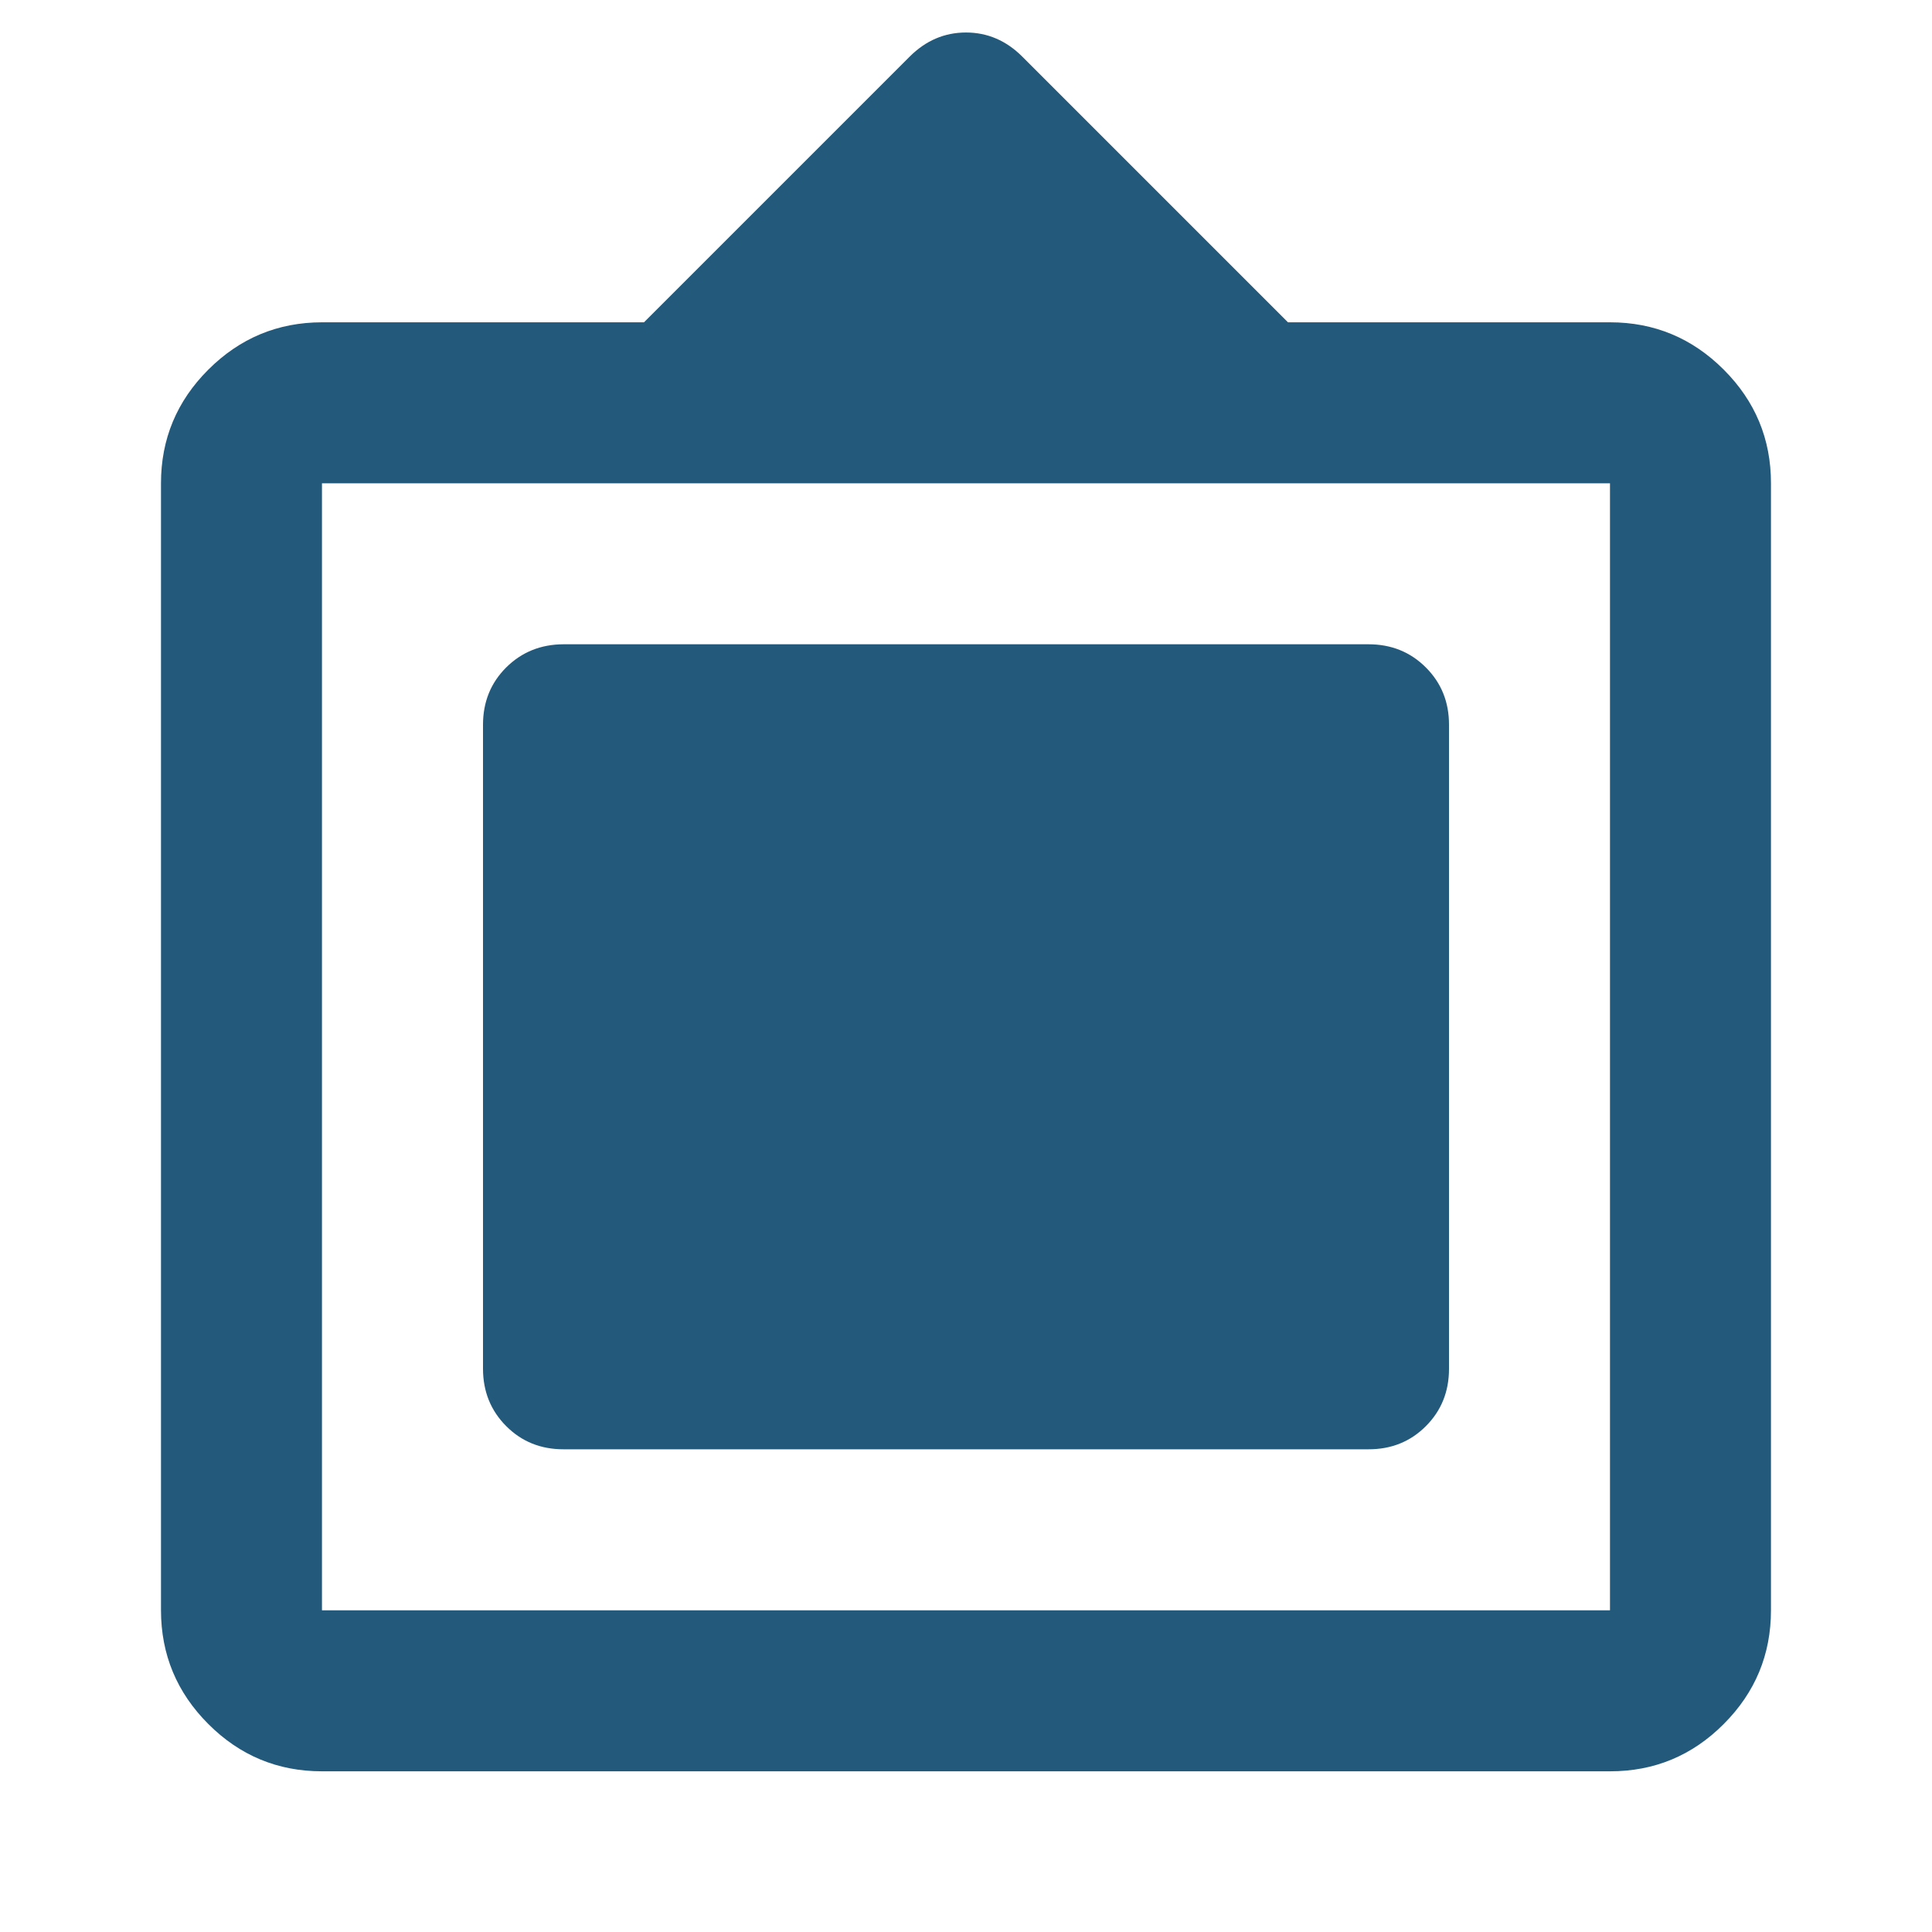 <svg width="40" height="40" viewBox="0 0 40 40" fill="none" xmlns="http://www.w3.org/2000/svg">
<g clip-path="url(#clip0_467_24445)">
<path d="M6.666 36.673C5.75 36.673 4.965 36.347 4.313 35.694C3.661 35.042 3.334 34.257 3.333 33.34V10.006C3.333 9.09 3.66 8.305 4.313 7.653C4.966 7.001 5.751 6.674 6.666 6.673H13.333L18.833 1.173C19.166 0.84 19.555 0.673 20 0.673C20.444 0.673 20.833 0.84 21.166 1.173L26.666 6.673H33.333C34.25 6.673 35.035 7 35.688 7.653C36.341 8.306 36.667 9.091 36.666 10.006V33.34C36.666 34.256 36.34 35.041 35.688 35.694C35.036 36.348 34.251 36.674 33.333 36.673H6.666ZM6.666 33.34H33.333V10.006H6.666V33.34ZM10 28.34V15.006C10 14.534 10.16 14.138 10.48 13.819C10.8 13.501 11.195 13.341 11.666 13.339H28.333C28.805 13.339 29.201 13.499 29.521 13.819C29.841 14.139 30.001 14.535 30 15.006V28.34C30 28.812 29.84 29.208 29.52 29.528C29.2 29.848 28.804 30.007 28.333 30.006H11.666C11.194 30.006 10.799 29.846 10.48 29.526C10.161 29.206 10.001 28.811 10 28.34Z" fill="#23597B"/>
</g>
<defs>
<clipPath id="clip0_467_24445">
<rect width="40" height="40" fill="white" transform="translate(0 0.006)"/>
</clipPath>
</defs>
</svg>

